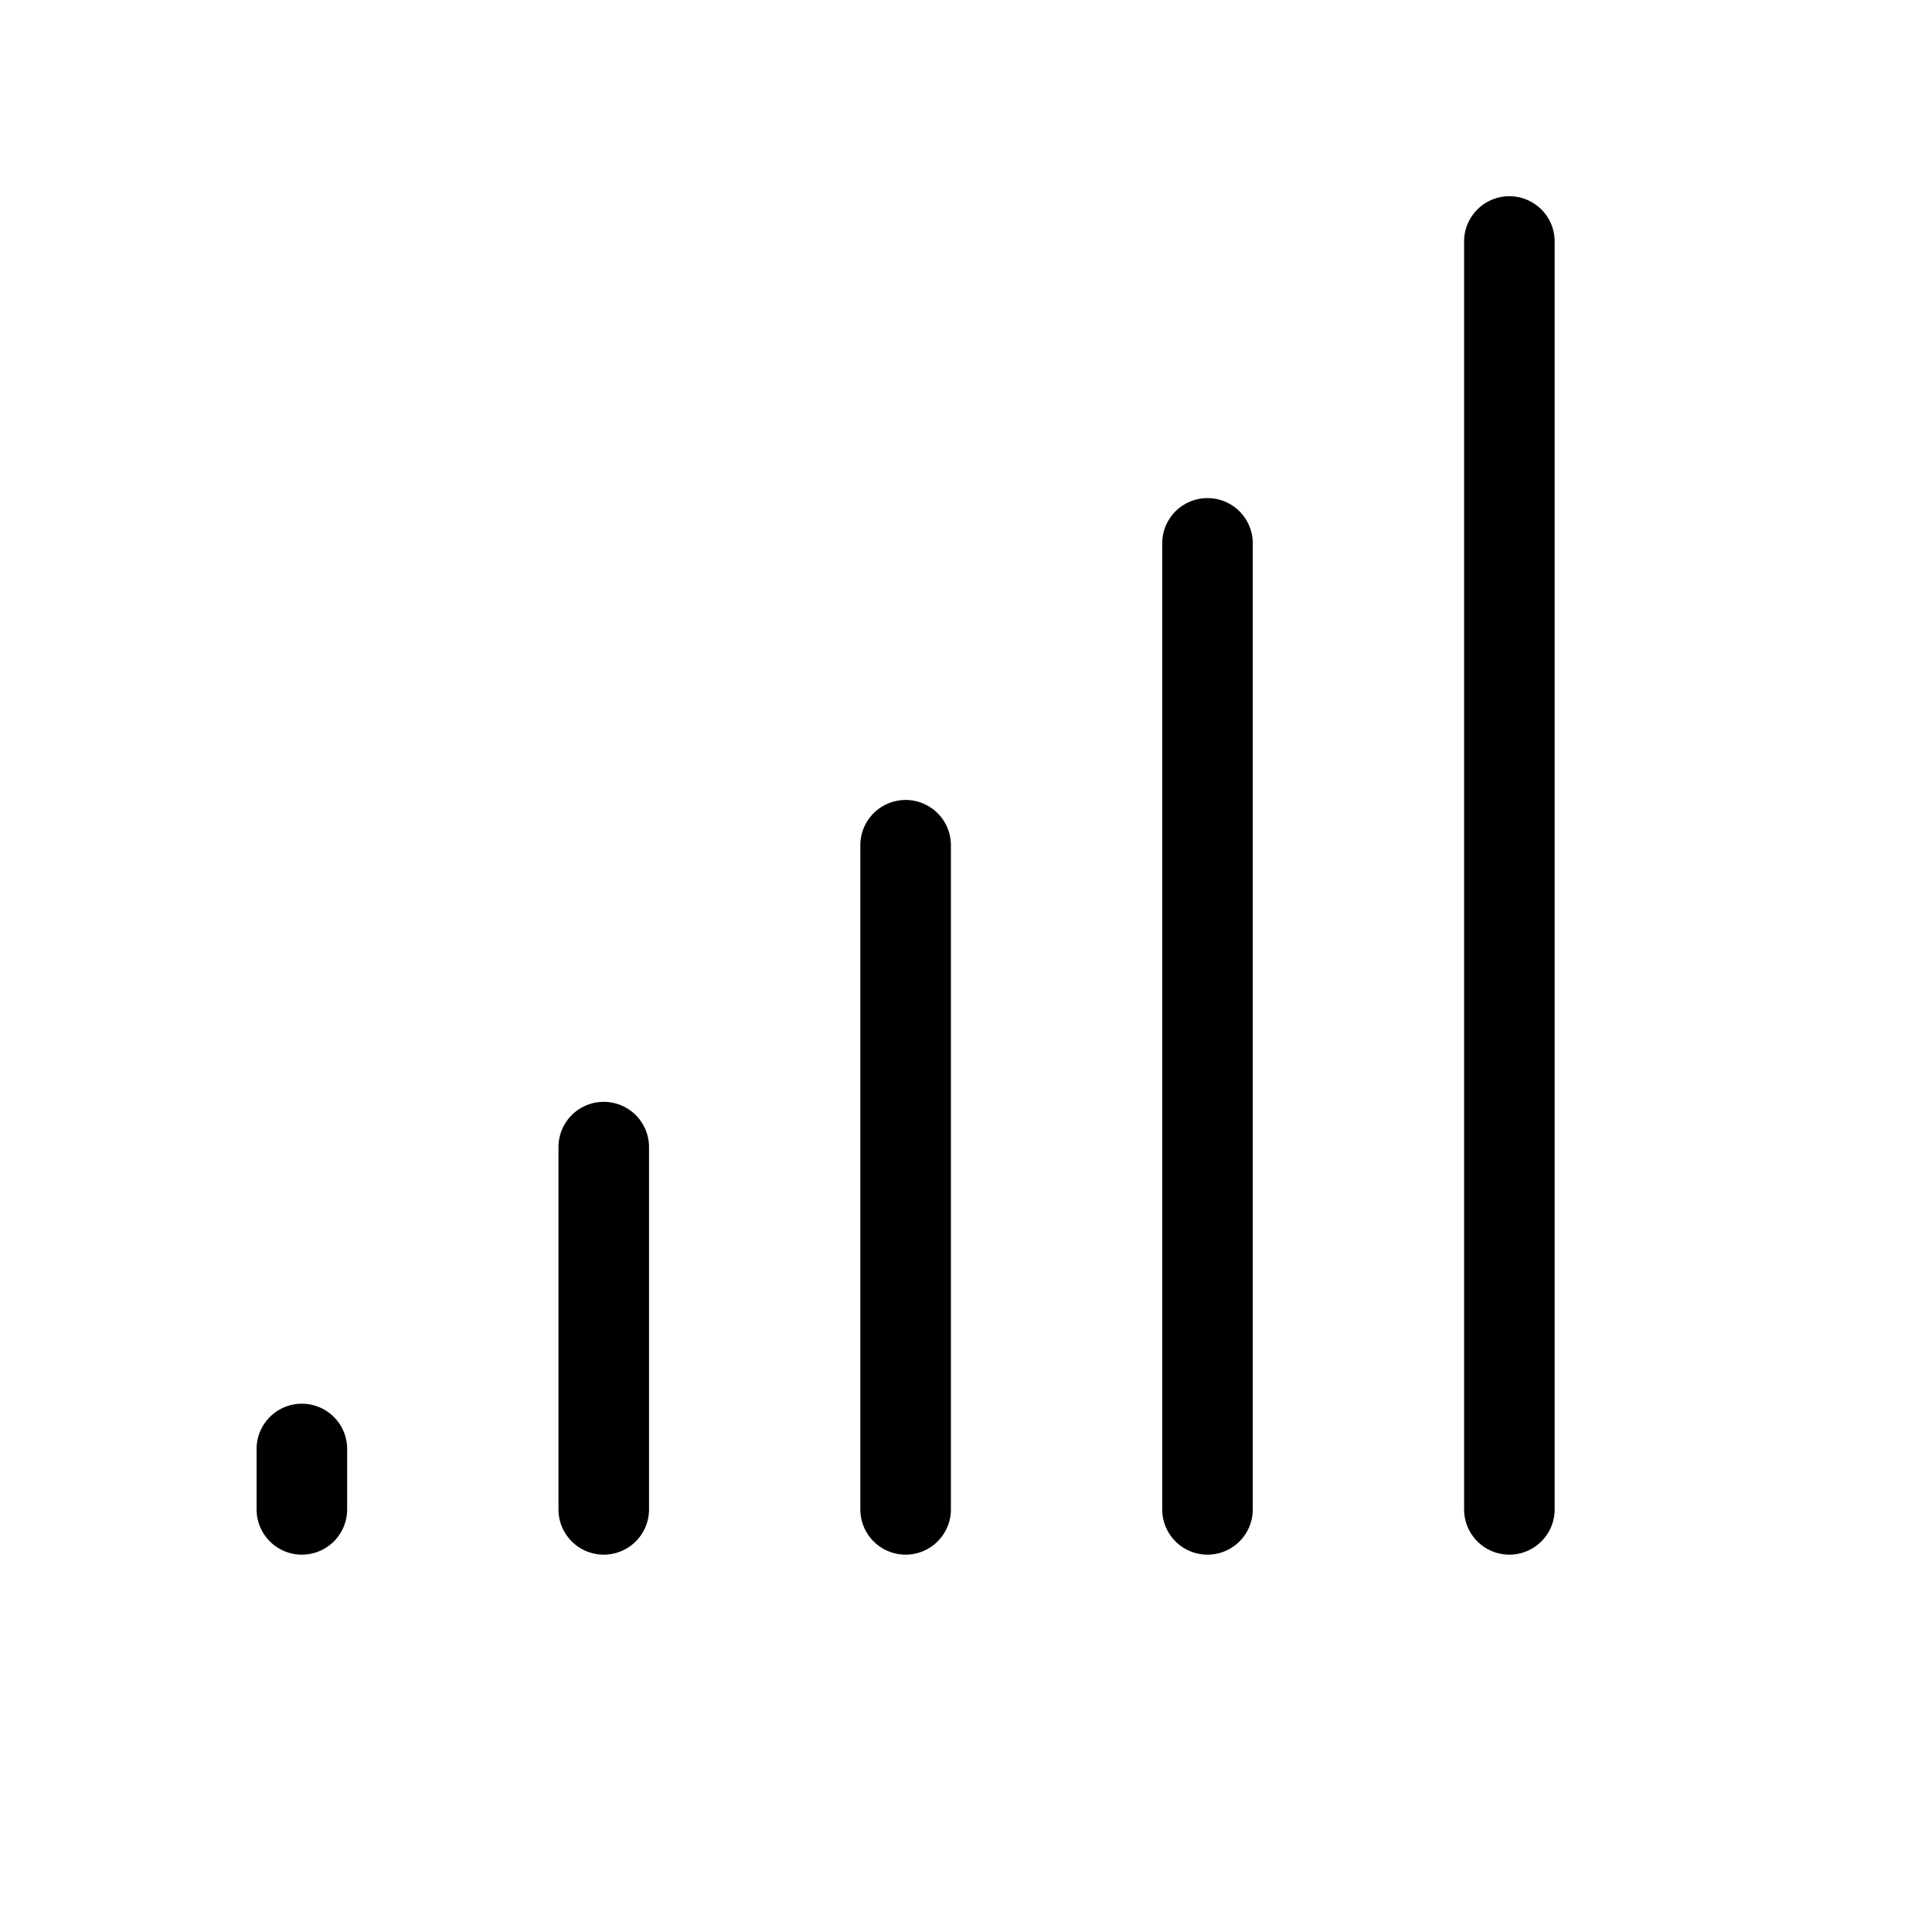<svg xmlns="http://www.w3.org/2000/svg" viewBox="0 0 256 256" fill="currentColor"><path d="M166,72V200a6,6,0,0,1-12,0V72a6,6,0,0,1,12,0Zm34-46a6,6,0,0,0-6,6V200a6,6,0,0,0,12,0V32A6,6,0,0,0,200,26Zm-80,80a6,6,0,0,0-6,6v88a6,6,0,0,0,12,0V112A6,6,0,0,0,120,106ZM80,146a6,6,0,0,0-6,6v48a6,6,0,0,0,12,0V152A6,6,0,0,0,80,146ZM40,186a6,6,0,0,0-6,6v8a6,6,0,0,0,12,0v-8A6,6,0,0,0,40,186Z"/></svg>